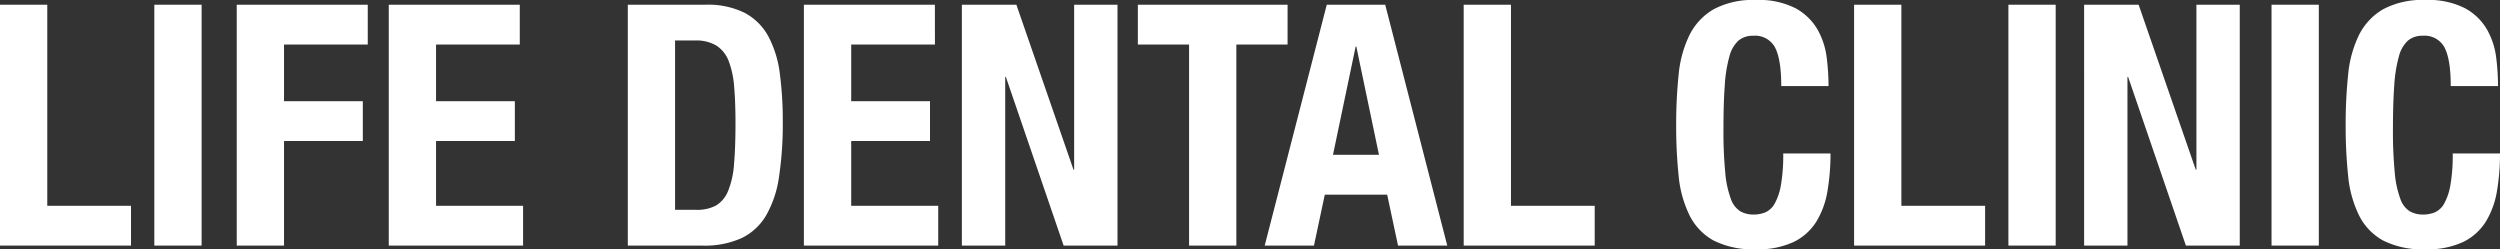 <svg xmlns="http://www.w3.org/2000/svg" xmlns:xlink="http://www.w3.org/1999/xlink" width="452.277" height="45.1" viewBox="0 0 452.277 45.1">
  <rect x="0" y="0" width="452.277" height="45.1" fill="#333333" stroke="none"/>
  <defs>
    <clipPath id="clip-path">
      <rect id="長方形_4" data-name="長方形 4" width="452.277" height="45.1" fill="#fff"/>
    </clipPath>
  </defs>
  <g id="グループ_3" data-name="グループ 3" transform="translate(0 0)">
    <path id="パス_1" data-name="パス 1" d="M0,1.146V44.721H23.7v-7.2H8.554V1.146Z" transform="translate(0 -0.291)" fill="#fff"/>
    <rect id="長方形_1" data-name="長方形 1" width="8.554" height="43.575" transform="translate(27.918 0.854)" fill="#fff"/>
    <path id="パス_2" data-name="パス 2" d="M57.431,1.146V44.721h8.554V25.8H80.241V18.6H65.985V8.347H81.133v-7.2Z" transform="translate(-14.602 -0.291)" fill="#fff"/>
    <path id="パス_3" data-name="パス 3" d="M94.311,1.146V44.721h24.3v-7.2H102.865V25.8h14.256V18.6H102.865V8.347h15.148v-7.2Z" transform="translate(-23.979 -0.291)" fill="#fff"/>
    <g id="グループ_2" data-name="グループ 2" transform="translate(0 0)">
      <g id="グループ_1" data-name="グループ 1" clip-path="url(#clip-path)">
        <path id="パス_4" data-name="パス 4" d="M166.316,1.145a14.954,14.954,0,0,1,7.187,1.5,10.494,10.494,0,0,1,4.248,4.272A19.376,19.376,0,0,1,179.8,13.6a64.754,64.754,0,0,1,.535,8.727,63.64,63.64,0,0,1-.683,9.978,19.4,19.4,0,0,1-2.347,6.988,10.393,10.393,0,0,1-4.455,4.09,16.308,16.308,0,0,1-7.069,1.342H152.3V1.145Zm-1.663,37.106a7.181,7.181,0,0,0,3.624-.793,5.4,5.4,0,0,0,2.168-2.624,15.7,15.7,0,0,0,1.069-4.822q.267-2.989.268-7.446,0-3.722-.238-6.53a16.541,16.541,0,0,0-.98-4.668,5.789,5.789,0,0,0-2.2-2.807,7.065,7.065,0,0,0-3.891-.946h-3.624V38.251Z" transform="translate(-38.723 -0.291)" fill="#fff"/>
        <path id="パス_5" data-name="パス 5" d="M218.725,8.347H203.577V18.6h14.256v7.2H203.577V37.519h15.742v7.2h-24.3V1.145h23.7Z" transform="translate(-49.586 -0.291)" fill="#fff"/>
        <path id="パス_6" data-name="パス 6" d="M253.533,30.989h.119V1.145h7.841V44.72h-9.742L241.3,14.205h-.119V44.72h-7.842V1.145H243.2Z" transform="translate(-59.327 -0.291)" fill="#fff"/>
        <path id="パス_7" data-name="パス 7" d="M303.118,8.347h-9.267V44.721H285.3V8.347h-9.267v-7.2h27.087Z" transform="translate(-70.183 -0.291)" fill="#fff"/>
        <path id="パス_8" data-name="パス 8" d="M328.607,1.146l11.226,43.575h-8.91l-1.96-9.215H317.677l-1.96,9.215h-8.911L318.033,1.146ZM327.478,28.3l-4.1-19.591h-.119l-4.1,19.591Z" transform="translate(-78.007 -0.292)" fill="#fff"/>
        <path id="パス_9" data-name="パス 9" d="M355.078,1.145h8.554V37.519h15.148v7.2h-23.7Z" transform="translate(-90.281 -0.291)" fill="#fff"/>
        <path id="パス_10" data-name="パス 10" d="M424.538,8.636a4.089,4.089,0,0,0-4.01-2.166,3.94,3.94,0,0,0-2.643.884,5.9,5.9,0,0,0-1.634,2.869,25.064,25.064,0,0,0-.832,5.187q-.238,3.2-.238,7.843a78.031,78.031,0,0,0,.327,7.994,18.127,18.127,0,0,0,1.01,4.73,4.3,4.3,0,0,0,1.723,2.258,4.845,4.845,0,0,0,2.406.58,5.561,5.561,0,0,0,2.108-.4,3.612,3.612,0,0,0,1.693-1.587,10.5,10.5,0,0,0,1.129-3.357,31.48,31.48,0,0,0,.416-5.706h8.554a40.382,40.382,0,0,1-.535,6.713,15.464,15.464,0,0,1-1.99,5.554,9.97,9.97,0,0,1-4.1,3.723,15.166,15.166,0,0,1-6.861,1.343,15.784,15.784,0,0,1-7.663-1.587,10.574,10.574,0,0,1-4.366-4.577,20.6,20.6,0,0,1-1.961-7.14,86.249,86.249,0,0,1-.445-9.154,86.506,86.506,0,0,1,.445-9.124,20.665,20.665,0,0,1,1.961-7.171A11.156,11.156,0,0,1,413.4,1.679,15.065,15.065,0,0,1,421.063,0a14.471,14.471,0,0,1,7.217,1.525A10.238,10.238,0,0,1,432.23,5.4a13.692,13.692,0,0,1,1.634,5.065,42.959,42.959,0,0,1,.327,5.1h-8.554q0-4.76-1.1-6.926" transform="translate(-103.388 0)" fill="#fff"/>
        <path id="パス_11" data-name="パス 11" d="M449.784,1.145h8.554V37.519h15.148v7.2h-23.7Z" transform="translate(-114.36 -0.291)" fill="#fff"/>
        <rect id="長方形_2" data-name="長方形 2" width="8.554" height="43.575" transform="translate(363.342 0.854)" fill="#fff"/>
        <path id="パス_12" data-name="パス 12" d="M525.785,30.989h.119V1.145h7.841V44.72H524L513.548,14.205h-.119V44.72h-7.841V1.145h9.861Z" transform="translate(-128.549 -0.291)" fill="#fff"/>
        <rect id="長方形_3" data-name="長方形 3" width="8.554" height="43.575" transform="translate(410.945 0.854)" fill="#fff"/>
        <path id="パス_13" data-name="パス 13" d="M586.95,8.636a4.089,4.089,0,0,0-4.01-2.166,3.94,3.94,0,0,0-2.643.884,5.9,5.9,0,0,0-1.634,2.869,25.068,25.068,0,0,0-.832,5.187q-.238,3.2-.238,7.843a78.034,78.034,0,0,0,.327,7.994,18.13,18.13,0,0,0,1.01,4.73,4.3,4.3,0,0,0,1.723,2.258,4.846,4.846,0,0,0,2.406.58,5.562,5.562,0,0,0,2.108-.4,3.612,3.612,0,0,0,1.693-1.587,10.5,10.5,0,0,0,1.129-3.357,31.486,31.486,0,0,0,.416-5.706h8.554a40.382,40.382,0,0,1-.535,6.713,15.462,15.462,0,0,1-1.99,5.554,9.969,9.969,0,0,1-4.1,3.723,15.166,15.166,0,0,1-6.861,1.343,15.784,15.784,0,0,1-7.663-1.587,10.574,10.574,0,0,1-4.366-4.577,20.594,20.594,0,0,1-1.961-7.14,86.248,86.248,0,0,1-.445-9.154,86.506,86.506,0,0,1,.445-9.124,20.664,20.664,0,0,1,1.961-7.171,11.156,11.156,0,0,1,4.366-4.668A15.065,15.065,0,0,1,583.475,0a14.471,14.471,0,0,1,7.217,1.525,10.237,10.237,0,0,1,3.95,3.876,13.691,13.691,0,0,1,1.634,5.065,42.959,42.959,0,0,1,.327,5.1h-8.554q0-4.76-1.1-6.926" transform="translate(-144.682 0)" fill="#fff"/>
      </g>
    </g>
  </g>
</svg>
